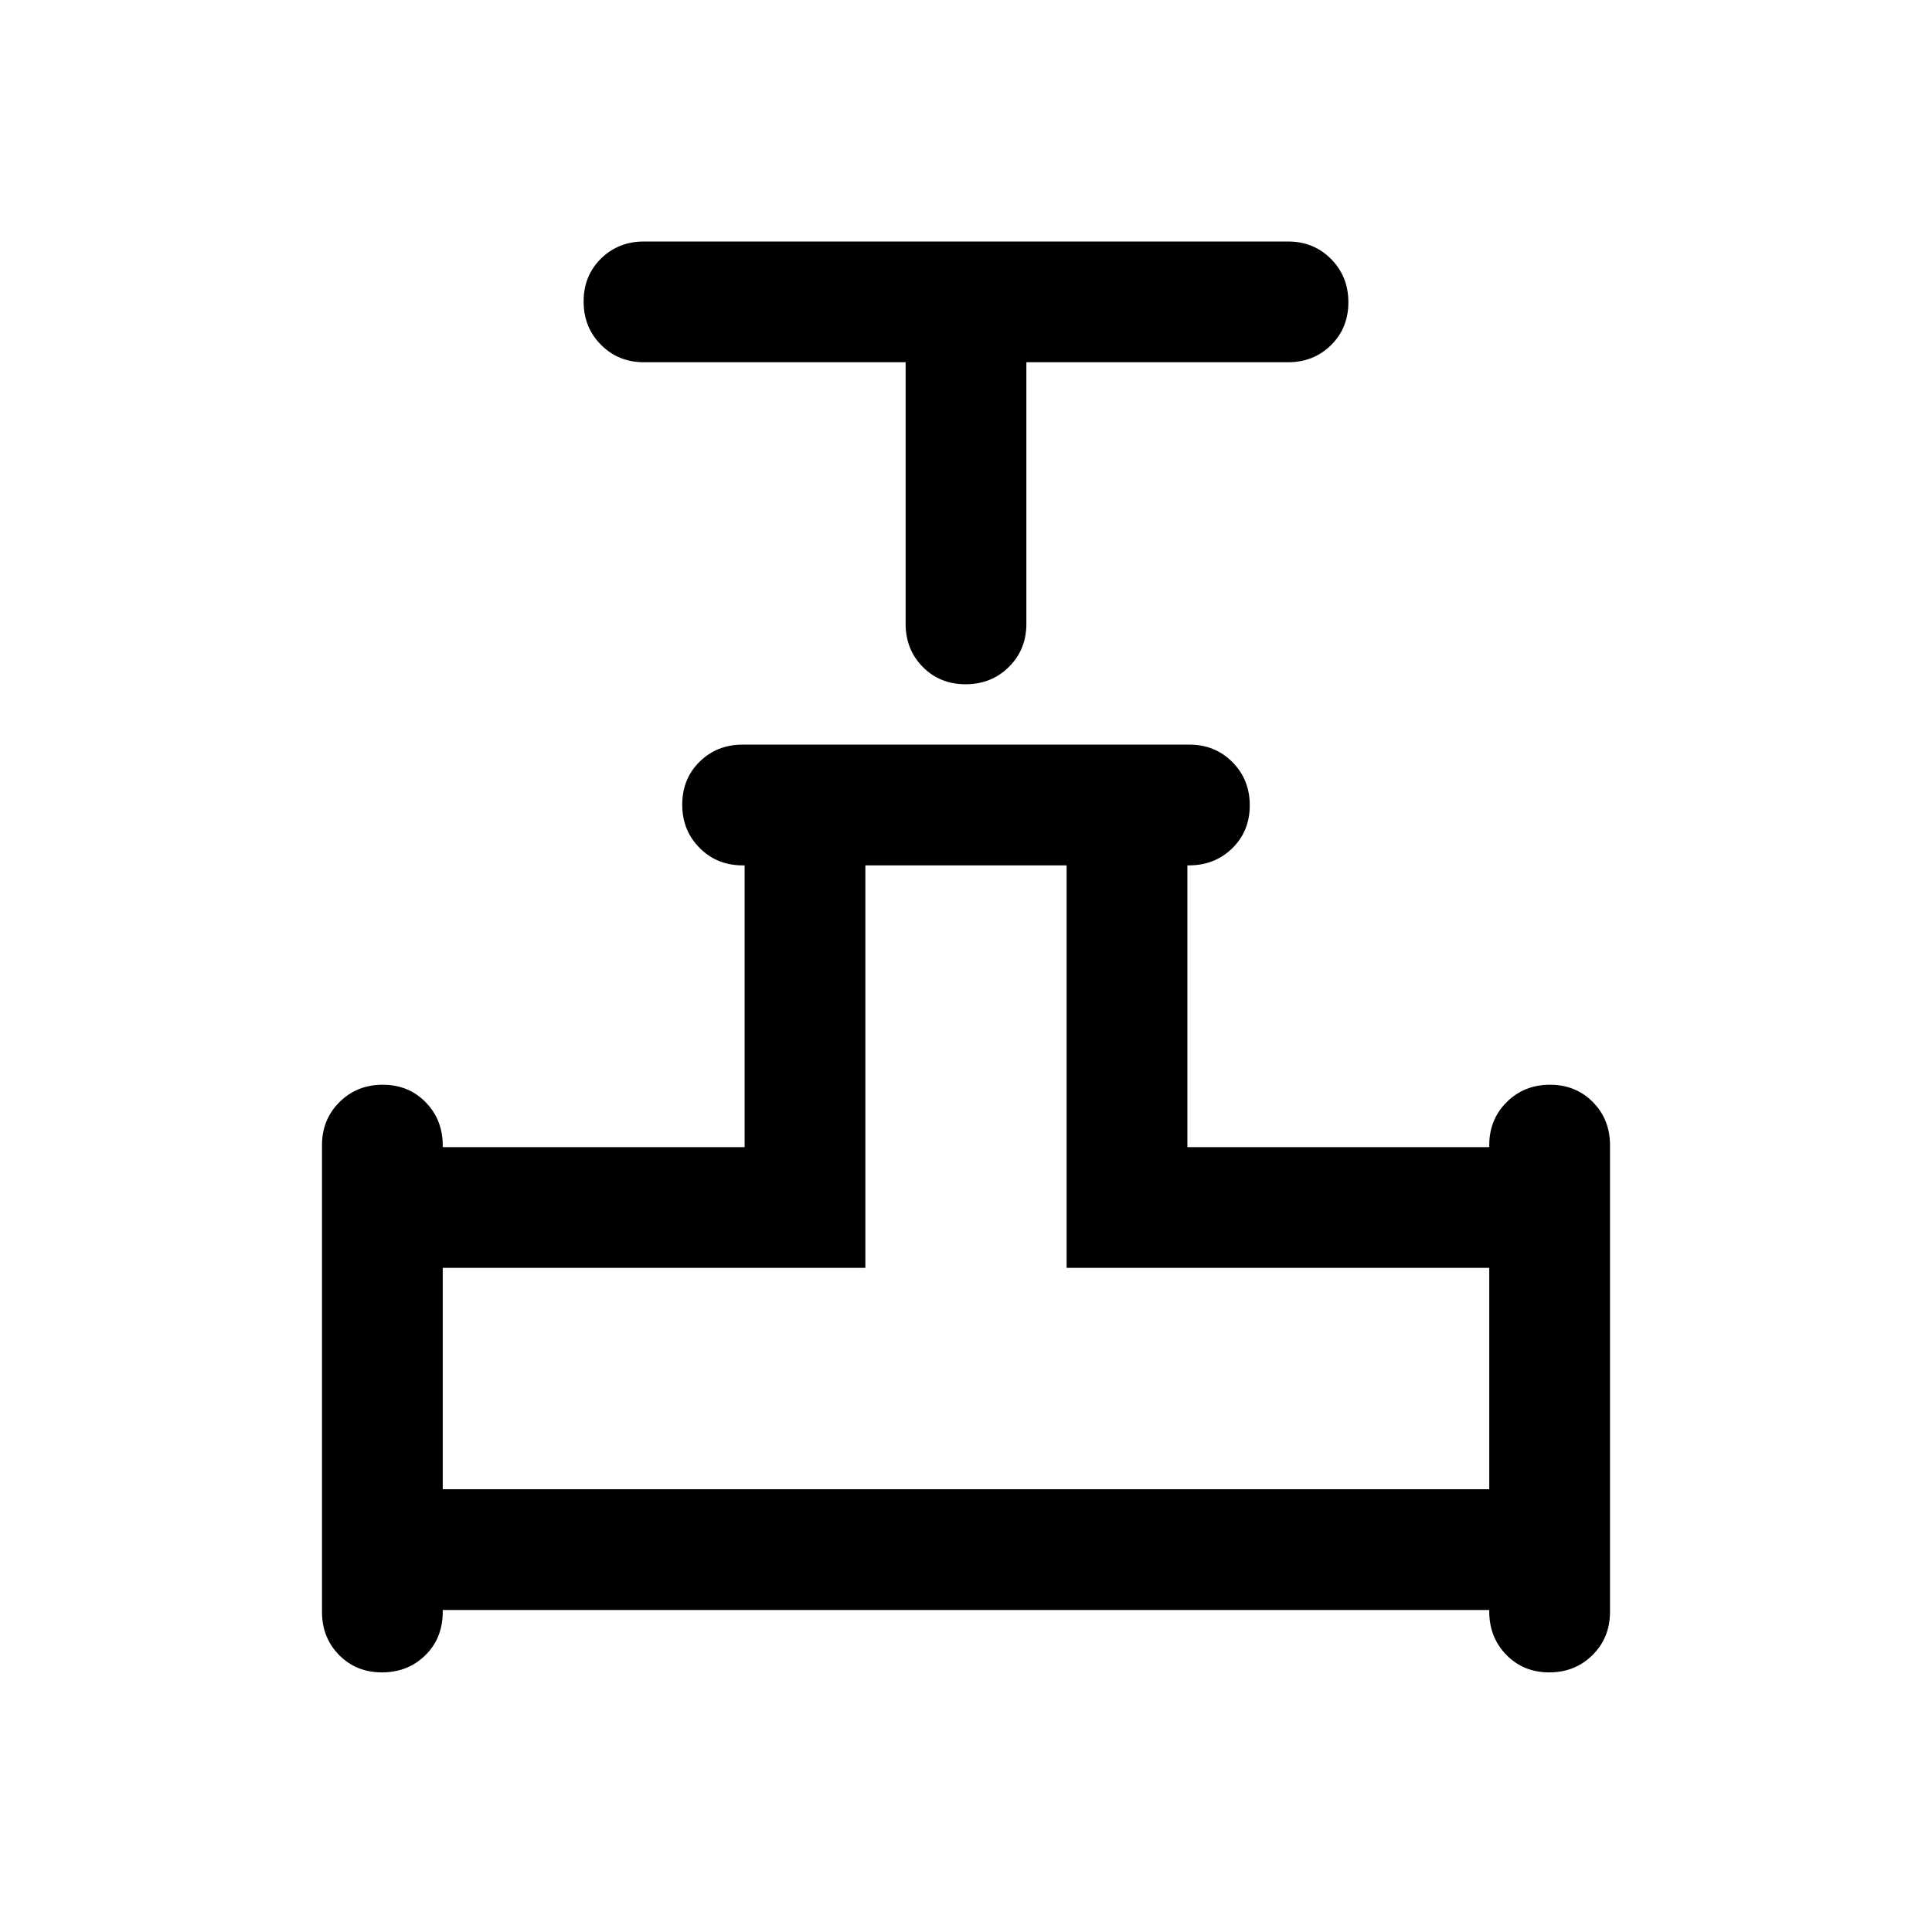 <svg xmlns="http://www.w3.org/2000/svg" width="48" height="48" viewBox="0 -960 960 960"><path d="M450-780H320q-12.75 0-21.375-8.675-8.625-8.676-8.625-21.5 0-12.825 8.625-21.325T320-840h320q12.75 0 21.375 8.675 8.625 8.676 8.625 21.5 0 12.825-8.625 21.325T640-780H510v130q0 12.75-8.675 21.375-8.676 8.625-21.5 8.625-12.825 0-21.325-8.625T450-650v-130ZM160-159v-232q0-12.75 8.675-21.375 8.676-8.625 21.5-8.625 12.825 0 21.325 8.695t8.5 21.549v.756h150v-140h-1q-12.75 0-21.375-8.675-8.625-8.676-8.625-21.5 0-12.825 8.625-21.325T369-590h222q12.75 0 21.375 8.675 8.625 8.676 8.625 21.5 0 12.825-8.695 21.325t-21.549 8.5H590v140h150v-1q0-12.75 8.675-21.375 8.676-8.625 21.5-8.625 12.825 0 21.325 8.625T800-391v232q0 12.75-8.675 21.375-8.676 8.625-21.5 8.625-12.825 0-21.325-8.695t-8.5-21.549V-160H220v.778q0 13.222-8.675 21.722-8.676 8.5-21.5 8.5-12.825 0-21.325-8.625T160-159Zm60-61h520v-110H530v-200H430v200H220v110Zm260 0Z"/></svg>